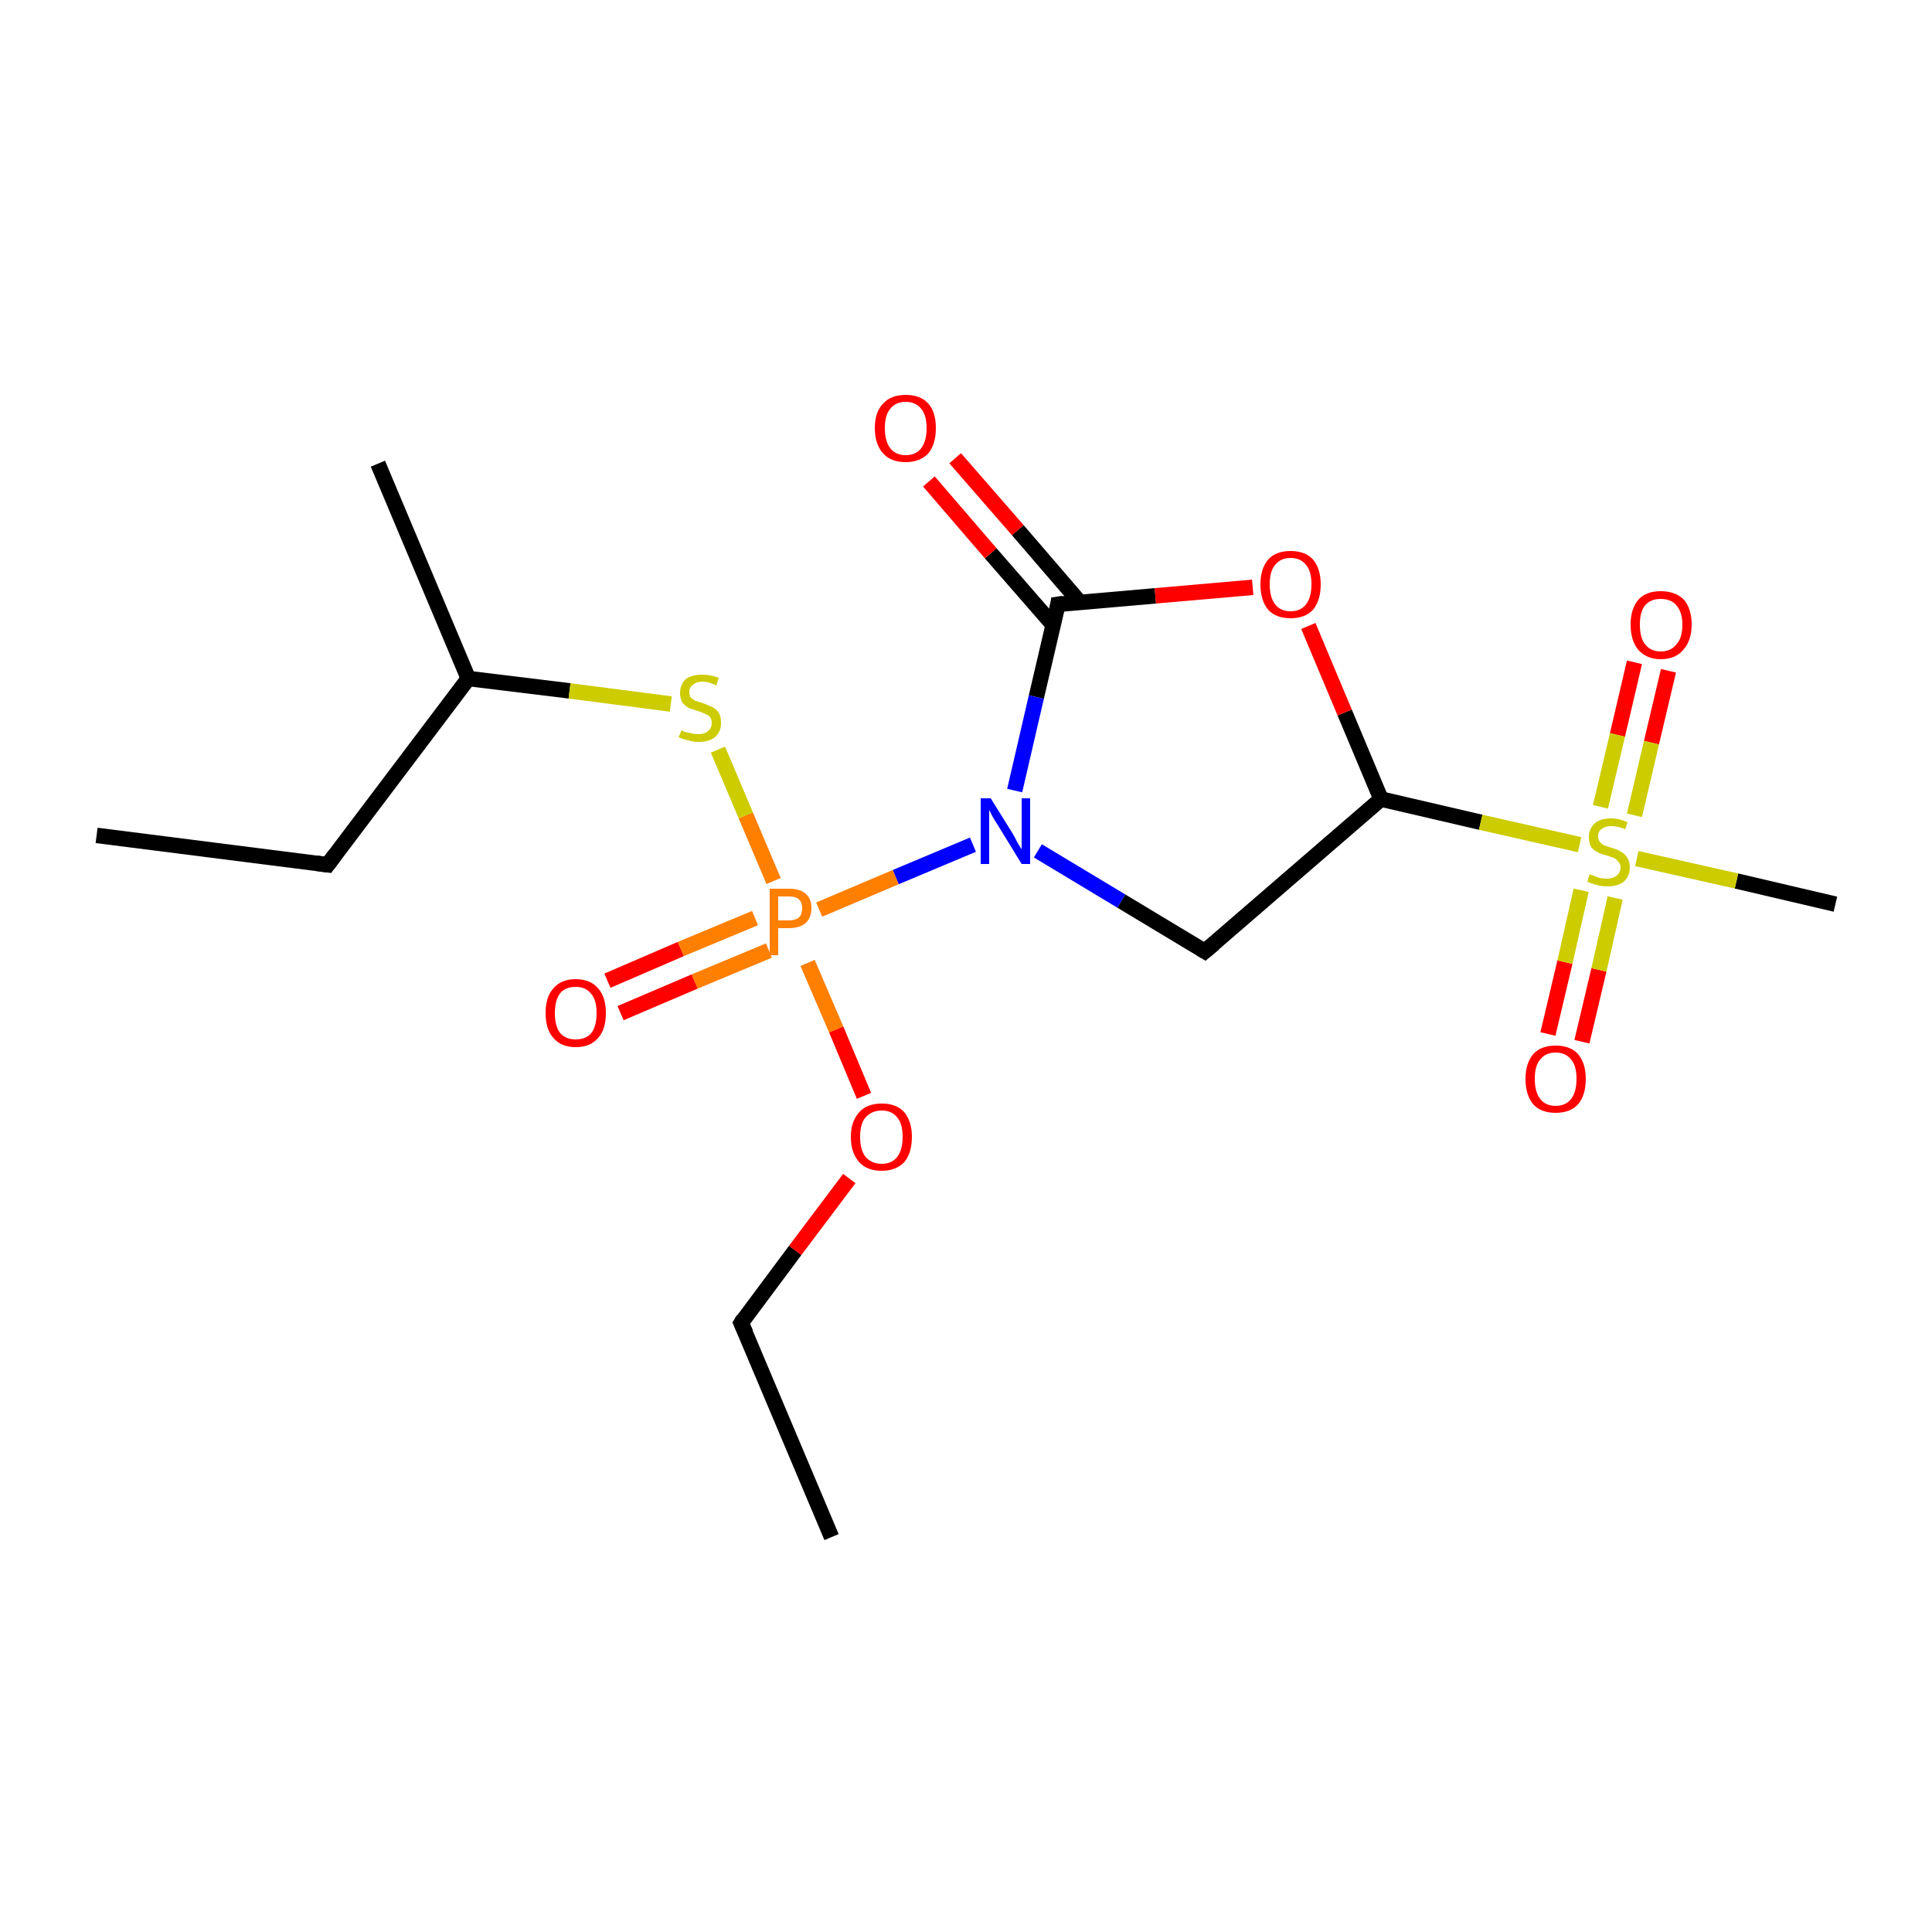 <?xml version='1.0' encoding='iso-8859-1'?>
<svg version='1.1' baseProfile='full'
              xmlns='http://www.w3.org/2000/svg'
                      xmlns:rdkit='http://www.rdkit.org/xml'
                      xmlns:xlink='http://www.w3.org/1999/xlink'
                  xml:space='preserve'
width='250px' height='250px' viewBox='0 0 250 250'>
<!-- END OF HEADER -->
<rect style='opacity:1.0;fill:#FFFFFF;stroke:none' width='250.0' height='250.0' x='0.0' y='0.0'> </rect>
<path class='bond-0 atom-0 atom-4' d='M 12.5,108.1 L 42.4,111.9' style='fill:none;fill-rule:evenodd;stroke:#000000;stroke-width:2.0px;stroke-linecap:butt;stroke-linejoin:miter;stroke-opacity:1' />
<path class='bond-1 atom-1 atom-5' d='M 107.6,198.9 L 95.9,171.2' style='fill:none;fill-rule:evenodd;stroke:#000000;stroke-width:2.0px;stroke-linecap:butt;stroke-linejoin:miter;stroke-opacity:1' />
<path class='bond-2 atom-2 atom-7' d='M 48.9,60.0 L 60.6,87.8' style='fill:none;fill-rule:evenodd;stroke:#000000;stroke-width:2.0px;stroke-linecap:butt;stroke-linejoin:miter;stroke-opacity:1' />
<path class='bond-3 atom-3 atom-19' d='M 237.5,117.0 L 224.7,114.0' style='fill:none;fill-rule:evenodd;stroke:#000000;stroke-width:2.0px;stroke-linecap:butt;stroke-linejoin:miter;stroke-opacity:1' />
<path class='bond-3 atom-3 atom-19' d='M 224.7,114.0 L 211.8,111.1' style='fill:none;fill-rule:evenodd;stroke:#CCCC00;stroke-width:2.0px;stroke-linecap:butt;stroke-linejoin:miter;stroke-opacity:1' />
<path class='bond-4 atom-4 atom-7' d='M 42.4,111.9 L 60.6,87.8' style='fill:none;fill-rule:evenodd;stroke:#000000;stroke-width:2.0px;stroke-linecap:butt;stroke-linejoin:miter;stroke-opacity:1' />
<path class='bond-5 atom-5 atom-15' d='M 95.9,171.2 L 102.9,161.8' style='fill:none;fill-rule:evenodd;stroke:#000000;stroke-width:2.0px;stroke-linecap:butt;stroke-linejoin:miter;stroke-opacity:1' />
<path class='bond-5 atom-5 atom-15' d='M 102.9,161.8 L 109.9,152.5' style='fill:none;fill-rule:evenodd;stroke:#FF0000;stroke-width:2.0px;stroke-linecap:butt;stroke-linejoin:miter;stroke-opacity:1' />
<path class='bond-6 atom-6 atom-8' d='M 155.9,123.1 L 178.7,103.4' style='fill:none;fill-rule:evenodd;stroke:#000000;stroke-width:2.0px;stroke-linecap:butt;stroke-linejoin:miter;stroke-opacity:1' />
<path class='bond-7 atom-6 atom-10' d='M 155.9,123.1 L 145.1,116.6' style='fill:none;fill-rule:evenodd;stroke:#000000;stroke-width:2.0px;stroke-linecap:butt;stroke-linejoin:miter;stroke-opacity:1' />
<path class='bond-7 atom-6 atom-10' d='M 145.1,116.6 L 134.3,110.1' style='fill:none;fill-rule:evenodd;stroke:#0000FF;stroke-width:2.0px;stroke-linecap:butt;stroke-linejoin:miter;stroke-opacity:1' />
<path class='bond-8 atom-7 atom-18' d='M 60.6,87.8 L 73.7,89.4' style='fill:none;fill-rule:evenodd;stroke:#000000;stroke-width:2.0px;stroke-linecap:butt;stroke-linejoin:miter;stroke-opacity:1' />
<path class='bond-8 atom-7 atom-18' d='M 73.7,89.4 L 86.8,91.1' style='fill:none;fill-rule:evenodd;stroke:#CCCC00;stroke-width:2.0px;stroke-linecap:butt;stroke-linejoin:miter;stroke-opacity:1' />
<path class='bond-9 atom-8 atom-16' d='M 178.7,103.4 L 174.0,92.2' style='fill:none;fill-rule:evenodd;stroke:#000000;stroke-width:2.0px;stroke-linecap:butt;stroke-linejoin:miter;stroke-opacity:1' />
<path class='bond-9 atom-8 atom-16' d='M 174.0,92.2 L 169.3,81.0' style='fill:none;fill-rule:evenodd;stroke:#FF0000;stroke-width:2.0px;stroke-linecap:butt;stroke-linejoin:miter;stroke-opacity:1' />
<path class='bond-10 atom-8 atom-19' d='M 178.7,103.4 L 191.6,106.4' style='fill:none;fill-rule:evenodd;stroke:#000000;stroke-width:2.0px;stroke-linecap:butt;stroke-linejoin:miter;stroke-opacity:1' />
<path class='bond-10 atom-8 atom-19' d='M 191.6,106.4 L 204.4,109.3' style='fill:none;fill-rule:evenodd;stroke:#CCCC00;stroke-width:2.0px;stroke-linecap:butt;stroke-linejoin:miter;stroke-opacity:1' />
<path class='bond-11 atom-9 atom-10' d='M 136.9,78.2 L 134.1,90.2' style='fill:none;fill-rule:evenodd;stroke:#000000;stroke-width:2.0px;stroke-linecap:butt;stroke-linejoin:miter;stroke-opacity:1' />
<path class='bond-11 atom-9 atom-10' d='M 134.1,90.2 L 131.3,102.3' style='fill:none;fill-rule:evenodd;stroke:#0000FF;stroke-width:2.0px;stroke-linecap:butt;stroke-linejoin:miter;stroke-opacity:1' />
<path class='bond-12 atom-9 atom-11' d='M 139.7,77.9 L 131.7,68.6' style='fill:none;fill-rule:evenodd;stroke:#000000;stroke-width:2.0px;stroke-linecap:butt;stroke-linejoin:miter;stroke-opacity:1' />
<path class='bond-12 atom-9 atom-11' d='M 131.7,68.6 L 123.6,59.3' style='fill:none;fill-rule:evenodd;stroke:#FF0000;stroke-width:2.0px;stroke-linecap:butt;stroke-linejoin:miter;stroke-opacity:1' />
<path class='bond-12 atom-9 atom-11' d='M 136.3,80.9 L 128.2,71.6' style='fill:none;fill-rule:evenodd;stroke:#000000;stroke-width:2.0px;stroke-linecap:butt;stroke-linejoin:miter;stroke-opacity:1' />
<path class='bond-12 atom-9 atom-11' d='M 128.2,71.6 L 120.2,62.3' style='fill:none;fill-rule:evenodd;stroke:#FF0000;stroke-width:2.0px;stroke-linecap:butt;stroke-linejoin:miter;stroke-opacity:1' />
<path class='bond-13 atom-9 atom-16' d='M 136.9,78.2 L 149.5,77.1' style='fill:none;fill-rule:evenodd;stroke:#000000;stroke-width:2.0px;stroke-linecap:butt;stroke-linejoin:miter;stroke-opacity:1' />
<path class='bond-13 atom-9 atom-16' d='M 149.5,77.1 L 162.1,76.0' style='fill:none;fill-rule:evenodd;stroke:#FF0000;stroke-width:2.0px;stroke-linecap:butt;stroke-linejoin:miter;stroke-opacity:1' />
<path class='bond-14 atom-10 atom-17' d='M 125.9,109.3 L 115.9,113.5' style='fill:none;fill-rule:evenodd;stroke:#0000FF;stroke-width:2.0px;stroke-linecap:butt;stroke-linejoin:miter;stroke-opacity:1' />
<path class='bond-14 atom-10 atom-17' d='M 115.9,113.5 L 106.0,117.7' style='fill:none;fill-rule:evenodd;stroke:#FF7F00;stroke-width:2.0px;stroke-linecap:butt;stroke-linejoin:miter;stroke-opacity:1' />
<path class='bond-15 atom-12 atom-17' d='M 78.6,126.9 L 88.1,122.8' style='fill:none;fill-rule:evenodd;stroke:#FF0000;stroke-width:2.0px;stroke-linecap:butt;stroke-linejoin:miter;stroke-opacity:1' />
<path class='bond-15 atom-12 atom-17' d='M 88.1,122.8 L 97.7,118.8' style='fill:none;fill-rule:evenodd;stroke:#FF7F00;stroke-width:2.0px;stroke-linecap:butt;stroke-linejoin:miter;stroke-opacity:1' />
<path class='bond-15 atom-12 atom-17' d='M 80.3,131.1 L 89.9,127.0' style='fill:none;fill-rule:evenodd;stroke:#FF0000;stroke-width:2.0px;stroke-linecap:butt;stroke-linejoin:miter;stroke-opacity:1' />
<path class='bond-15 atom-12 atom-17' d='M 89.9,127.0 L 99.5,123.0' style='fill:none;fill-rule:evenodd;stroke:#FF7F00;stroke-width:2.0px;stroke-linecap:butt;stroke-linejoin:miter;stroke-opacity:1' />
<path class='bond-16 atom-13 atom-19' d='M 215.9,86.8 L 213.7,96.1' style='fill:none;fill-rule:evenodd;stroke:#FF0000;stroke-width:2.0px;stroke-linecap:butt;stroke-linejoin:miter;stroke-opacity:1' />
<path class='bond-16 atom-13 atom-19' d='M 213.7,96.1 L 211.5,105.5' style='fill:none;fill-rule:evenodd;stroke:#CCCC00;stroke-width:2.0px;stroke-linecap:butt;stroke-linejoin:miter;stroke-opacity:1' />
<path class='bond-16 atom-13 atom-19' d='M 211.5,85.7 L 209.3,95.1' style='fill:none;fill-rule:evenodd;stroke:#FF0000;stroke-width:2.0px;stroke-linecap:butt;stroke-linejoin:miter;stroke-opacity:1' />
<path class='bond-16 atom-13 atom-19' d='M 209.3,95.1 L 207.1,104.4' style='fill:none;fill-rule:evenodd;stroke:#CCCC00;stroke-width:2.0px;stroke-linecap:butt;stroke-linejoin:miter;stroke-opacity:1' />
<path class='bond-17 atom-14 atom-19' d='M 200.3,133.8 L 202.5,124.5' style='fill:none;fill-rule:evenodd;stroke:#FF0000;stroke-width:2.0px;stroke-linecap:butt;stroke-linejoin:miter;stroke-opacity:1' />
<path class='bond-17 atom-14 atom-19' d='M 202.5,124.5 L 204.6,115.2' style='fill:none;fill-rule:evenodd;stroke:#CCCC00;stroke-width:2.0px;stroke-linecap:butt;stroke-linejoin:miter;stroke-opacity:1' />
<path class='bond-17 atom-14 atom-19' d='M 204.7,134.8 L 206.9,125.5' style='fill:none;fill-rule:evenodd;stroke:#FF0000;stroke-width:2.0px;stroke-linecap:butt;stroke-linejoin:miter;stroke-opacity:1' />
<path class='bond-17 atom-14 atom-19' d='M 206.9,125.5 L 209.0,116.2' style='fill:none;fill-rule:evenodd;stroke:#CCCC00;stroke-width:2.0px;stroke-linecap:butt;stroke-linejoin:miter;stroke-opacity:1' />
<path class='bond-18 atom-15 atom-17' d='M 111.8,141.8 L 108.2,133.2' style='fill:none;fill-rule:evenodd;stroke:#FF0000;stroke-width:2.0px;stroke-linecap:butt;stroke-linejoin:miter;stroke-opacity:1' />
<path class='bond-18 atom-15 atom-17' d='M 108.2,133.2 L 104.5,124.6' style='fill:none;fill-rule:evenodd;stroke:#FF7F00;stroke-width:2.0px;stroke-linecap:butt;stroke-linejoin:miter;stroke-opacity:1' />
<path class='bond-19 atom-17 atom-18' d='M 100.1,114.0 L 96.5,105.5' style='fill:none;fill-rule:evenodd;stroke:#FF7F00;stroke-width:2.0px;stroke-linecap:butt;stroke-linejoin:miter;stroke-opacity:1' />
<path class='bond-19 atom-17 atom-18' d='M 96.5,105.5 L 92.9,97.0' style='fill:none;fill-rule:evenodd;stroke:#CCCC00;stroke-width:2.0px;stroke-linecap:butt;stroke-linejoin:miter;stroke-opacity:1' />
<path d='M 40.9,111.7 L 42.4,111.9 L 43.3,110.7' style='fill:none;stroke:#000000;stroke-width:2.0px;stroke-linecap:butt;stroke-linejoin:miter;stroke-opacity:1;' />
<path d='M 96.5,172.5 L 95.9,171.2 L 96.2,170.7' style='fill:none;stroke:#000000;stroke-width:2.0px;stroke-linecap:butt;stroke-linejoin:miter;stroke-opacity:1;' />
<path d='M 157.1,122.1 L 155.9,123.1 L 155.4,122.8' style='fill:none;stroke:#000000;stroke-width:2.0px;stroke-linecap:butt;stroke-linejoin:miter;stroke-opacity:1;' />
<path d='M 136.8,78.8 L 136.9,78.2 L 137.6,78.1' style='fill:none;stroke:#000000;stroke-width:2.0px;stroke-linecap:butt;stroke-linejoin:miter;stroke-opacity:1;' />
<path class='atom-10' d='M 128.2 103.3
L 131.0 107.8
Q 131.3 108.3, 131.7 109.1
Q 132.2 109.9, 132.2 109.9
L 132.2 103.3
L 133.3 103.3
L 133.3 111.8
L 132.2 111.8
L 129.2 106.9
Q 128.8 106.3, 128.4 105.6
Q 128.1 105.0, 128.0 104.8
L 128.0 111.8
L 126.9 111.8
L 126.9 103.3
L 128.2 103.3
' fill='#0000FF'/>
<path class='atom-11' d='M 113.2 55.4
Q 113.2 53.3, 114.3 52.2
Q 115.3 51.1, 117.2 51.1
Q 119.1 51.1, 120.1 52.2
Q 121.1 53.3, 121.1 55.4
Q 121.1 57.5, 120.1 58.7
Q 119.0 59.8, 117.2 59.8
Q 115.3 59.8, 114.3 58.7
Q 113.2 57.5, 113.2 55.4
M 117.2 58.9
Q 118.5 58.9, 119.2 58.0
Q 119.9 57.1, 119.9 55.4
Q 119.9 53.7, 119.2 52.9
Q 118.5 52.0, 117.2 52.0
Q 115.9 52.0, 115.2 52.9
Q 114.5 53.7, 114.5 55.4
Q 114.5 57.1, 115.2 58.0
Q 115.9 58.9, 117.2 58.9
' fill='#FF0000'/>
<path class='atom-12' d='M 70.6 131.1
Q 70.6 129.0, 71.6 127.9
Q 72.6 126.7, 74.5 126.7
Q 76.4 126.7, 77.4 127.9
Q 78.4 129.0, 78.4 131.1
Q 78.4 133.2, 77.4 134.3
Q 76.4 135.5, 74.5 135.5
Q 72.6 135.5, 71.6 134.3
Q 70.6 133.2, 70.6 131.1
M 74.5 134.5
Q 75.8 134.5, 76.5 133.7
Q 77.2 132.8, 77.2 131.1
Q 77.2 129.4, 76.5 128.6
Q 75.8 127.7, 74.5 127.7
Q 73.2 127.7, 72.5 128.5
Q 71.8 129.4, 71.8 131.1
Q 71.8 132.8, 72.5 133.7
Q 73.2 134.5, 74.5 134.5
' fill='#FF0000'/>
<path class='atom-13' d='M 211.0 80.8
Q 211.0 78.8, 212.0 77.6
Q 213.0 76.5, 214.9 76.5
Q 216.8 76.5, 217.9 77.6
Q 218.9 78.8, 218.9 80.8
Q 218.9 82.9, 217.8 84.1
Q 216.8 85.3, 214.9 85.3
Q 213.1 85.3, 212.0 84.1
Q 211.0 82.9, 211.0 80.8
M 214.9 84.3
Q 216.2 84.3, 216.9 83.4
Q 217.7 82.6, 217.7 80.8
Q 217.7 79.2, 216.9 78.3
Q 216.2 77.5, 214.9 77.5
Q 213.6 77.5, 212.9 78.3
Q 212.2 79.1, 212.2 80.8
Q 212.2 82.6, 212.9 83.4
Q 213.6 84.3, 214.9 84.3
' fill='#FF0000'/>
<path class='atom-14' d='M 197.4 139.6
Q 197.4 137.6, 198.4 136.4
Q 199.4 135.3, 201.3 135.3
Q 203.2 135.3, 204.2 136.4
Q 205.2 137.6, 205.2 139.6
Q 205.2 141.7, 204.2 142.9
Q 203.2 144.0, 201.3 144.0
Q 199.4 144.0, 198.4 142.9
Q 197.4 141.7, 197.4 139.6
M 201.3 143.1
Q 202.6 143.1, 203.3 142.2
Q 204.0 141.3, 204.0 139.6
Q 204.0 137.9, 203.3 137.1
Q 202.6 136.2, 201.3 136.2
Q 200.0 136.2, 199.3 137.1
Q 198.6 137.9, 198.6 139.6
Q 198.6 141.3, 199.3 142.2
Q 200.0 143.1, 201.3 143.1
' fill='#FF0000'/>
<path class='atom-15' d='M 110.1 147.1
Q 110.1 145.1, 111.2 143.9
Q 112.2 142.8, 114.1 142.8
Q 116.0 142.8, 117.0 143.9
Q 118.0 145.1, 118.0 147.1
Q 118.0 149.2, 117.0 150.4
Q 115.9 151.5, 114.1 151.5
Q 112.2 151.5, 111.2 150.4
Q 110.1 149.2, 110.1 147.1
M 114.1 150.6
Q 115.4 150.6, 116.1 149.7
Q 116.8 148.8, 116.8 147.1
Q 116.8 145.4, 116.1 144.6
Q 115.4 143.7, 114.1 143.7
Q 112.8 143.7, 112.0 144.6
Q 111.3 145.4, 111.3 147.1
Q 111.3 148.8, 112.0 149.7
Q 112.8 150.6, 114.1 150.6
' fill='#FF0000'/>
<path class='atom-16' d='M 163.1 75.6
Q 163.1 73.6, 164.1 72.4
Q 165.1 71.3, 167.0 71.3
Q 168.9 71.3, 169.9 72.4
Q 170.9 73.6, 170.9 75.6
Q 170.9 77.7, 169.9 78.9
Q 168.9 80.0, 167.0 80.0
Q 165.1 80.0, 164.1 78.9
Q 163.1 77.7, 163.1 75.6
M 167.0 79.1
Q 168.3 79.1, 169.0 78.2
Q 169.7 77.3, 169.7 75.6
Q 169.7 73.9, 169.0 73.1
Q 168.3 72.2, 167.0 72.2
Q 165.7 72.2, 165.0 73.1
Q 164.3 73.9, 164.3 75.6
Q 164.3 77.3, 165.0 78.2
Q 165.7 79.1, 167.0 79.1
' fill='#FF0000'/>
<path class='atom-17' d='M 102.1 115.0
Q 103.6 115.0, 104.3 115.7
Q 105.0 116.3, 105.0 117.5
Q 105.0 118.7, 104.3 119.4
Q 103.5 120.1, 102.1 120.1
L 100.7 120.1
L 100.7 123.6
L 99.6 123.6
L 99.6 115.0
L 102.1 115.0
M 102.1 119.1
Q 102.9 119.1, 103.4 118.7
Q 103.8 118.3, 103.8 117.5
Q 103.8 116.8, 103.4 116.4
Q 103.0 116.0, 102.1 116.0
L 100.7 116.0
L 100.7 119.1
L 102.1 119.1
' fill='#FF7F00'/>
<path class='atom-18' d='M 88.2 94.5
Q 88.2 94.5, 88.6 94.7
Q 89.0 94.8, 89.5 94.9
Q 89.9 95.0, 90.4 95.0
Q 91.2 95.0, 91.6 94.6
Q 92.1 94.2, 92.1 93.6
Q 92.1 93.1, 91.9 92.8
Q 91.6 92.5, 91.3 92.4
Q 90.9 92.2, 90.3 92.0
Q 89.6 91.8, 89.1 91.6
Q 88.6 91.3, 88.3 90.9
Q 88.0 90.4, 88.0 89.7
Q 88.0 88.6, 88.7 87.9
Q 89.5 87.3, 90.9 87.3
Q 91.9 87.3, 93.0 87.7
L 92.7 88.7
Q 91.7 88.2, 91.0 88.2
Q 90.1 88.2, 89.7 88.6
Q 89.2 88.9, 89.2 89.5
Q 89.2 90.0, 89.4 90.3
Q 89.7 90.5, 90.0 90.7
Q 90.4 90.8, 91.0 91.0
Q 91.7 91.3, 92.2 91.5
Q 92.6 91.7, 93.0 92.2
Q 93.3 92.7, 93.3 93.6
Q 93.3 94.7, 92.5 95.4
Q 91.7 96.0, 90.4 96.0
Q 89.6 96.0, 89.1 95.8
Q 88.5 95.7, 87.8 95.4
L 88.2 94.5
' fill='#CCCC00'/>
<path class='atom-19' d='M 205.7 113.1
Q 205.8 113.2, 206.2 113.3
Q 206.6 113.5, 207.0 113.6
Q 207.5 113.7, 207.9 113.7
Q 208.7 113.7, 209.2 113.3
Q 209.7 112.9, 209.7 112.2
Q 209.7 111.8, 209.4 111.5
Q 209.2 111.2, 208.8 111.0
Q 208.5 110.9, 207.9 110.7
Q 207.1 110.5, 206.6 110.2
Q 206.2 110.0, 205.9 109.6
Q 205.6 109.1, 205.6 108.3
Q 205.6 107.3, 206.3 106.6
Q 207.0 105.9, 208.5 105.9
Q 209.5 105.9, 210.6 106.4
L 210.3 107.3
Q 209.3 106.9, 208.5 106.9
Q 207.7 106.9, 207.2 107.3
Q 206.8 107.6, 206.8 108.2
Q 206.8 108.7, 207.0 108.9
Q 207.2 109.2, 207.6 109.4
Q 207.9 109.5, 208.5 109.7
Q 209.3 109.9, 209.7 110.2
Q 210.2 110.4, 210.5 110.9
Q 210.9 111.4, 210.9 112.2
Q 210.9 113.4, 210.1 114.1
Q 209.3 114.7, 208.0 114.7
Q 207.2 114.7, 206.6 114.5
Q 206.1 114.4, 205.4 114.1
L 205.7 113.1
' fill='#CCCC00'/>
</svg>
